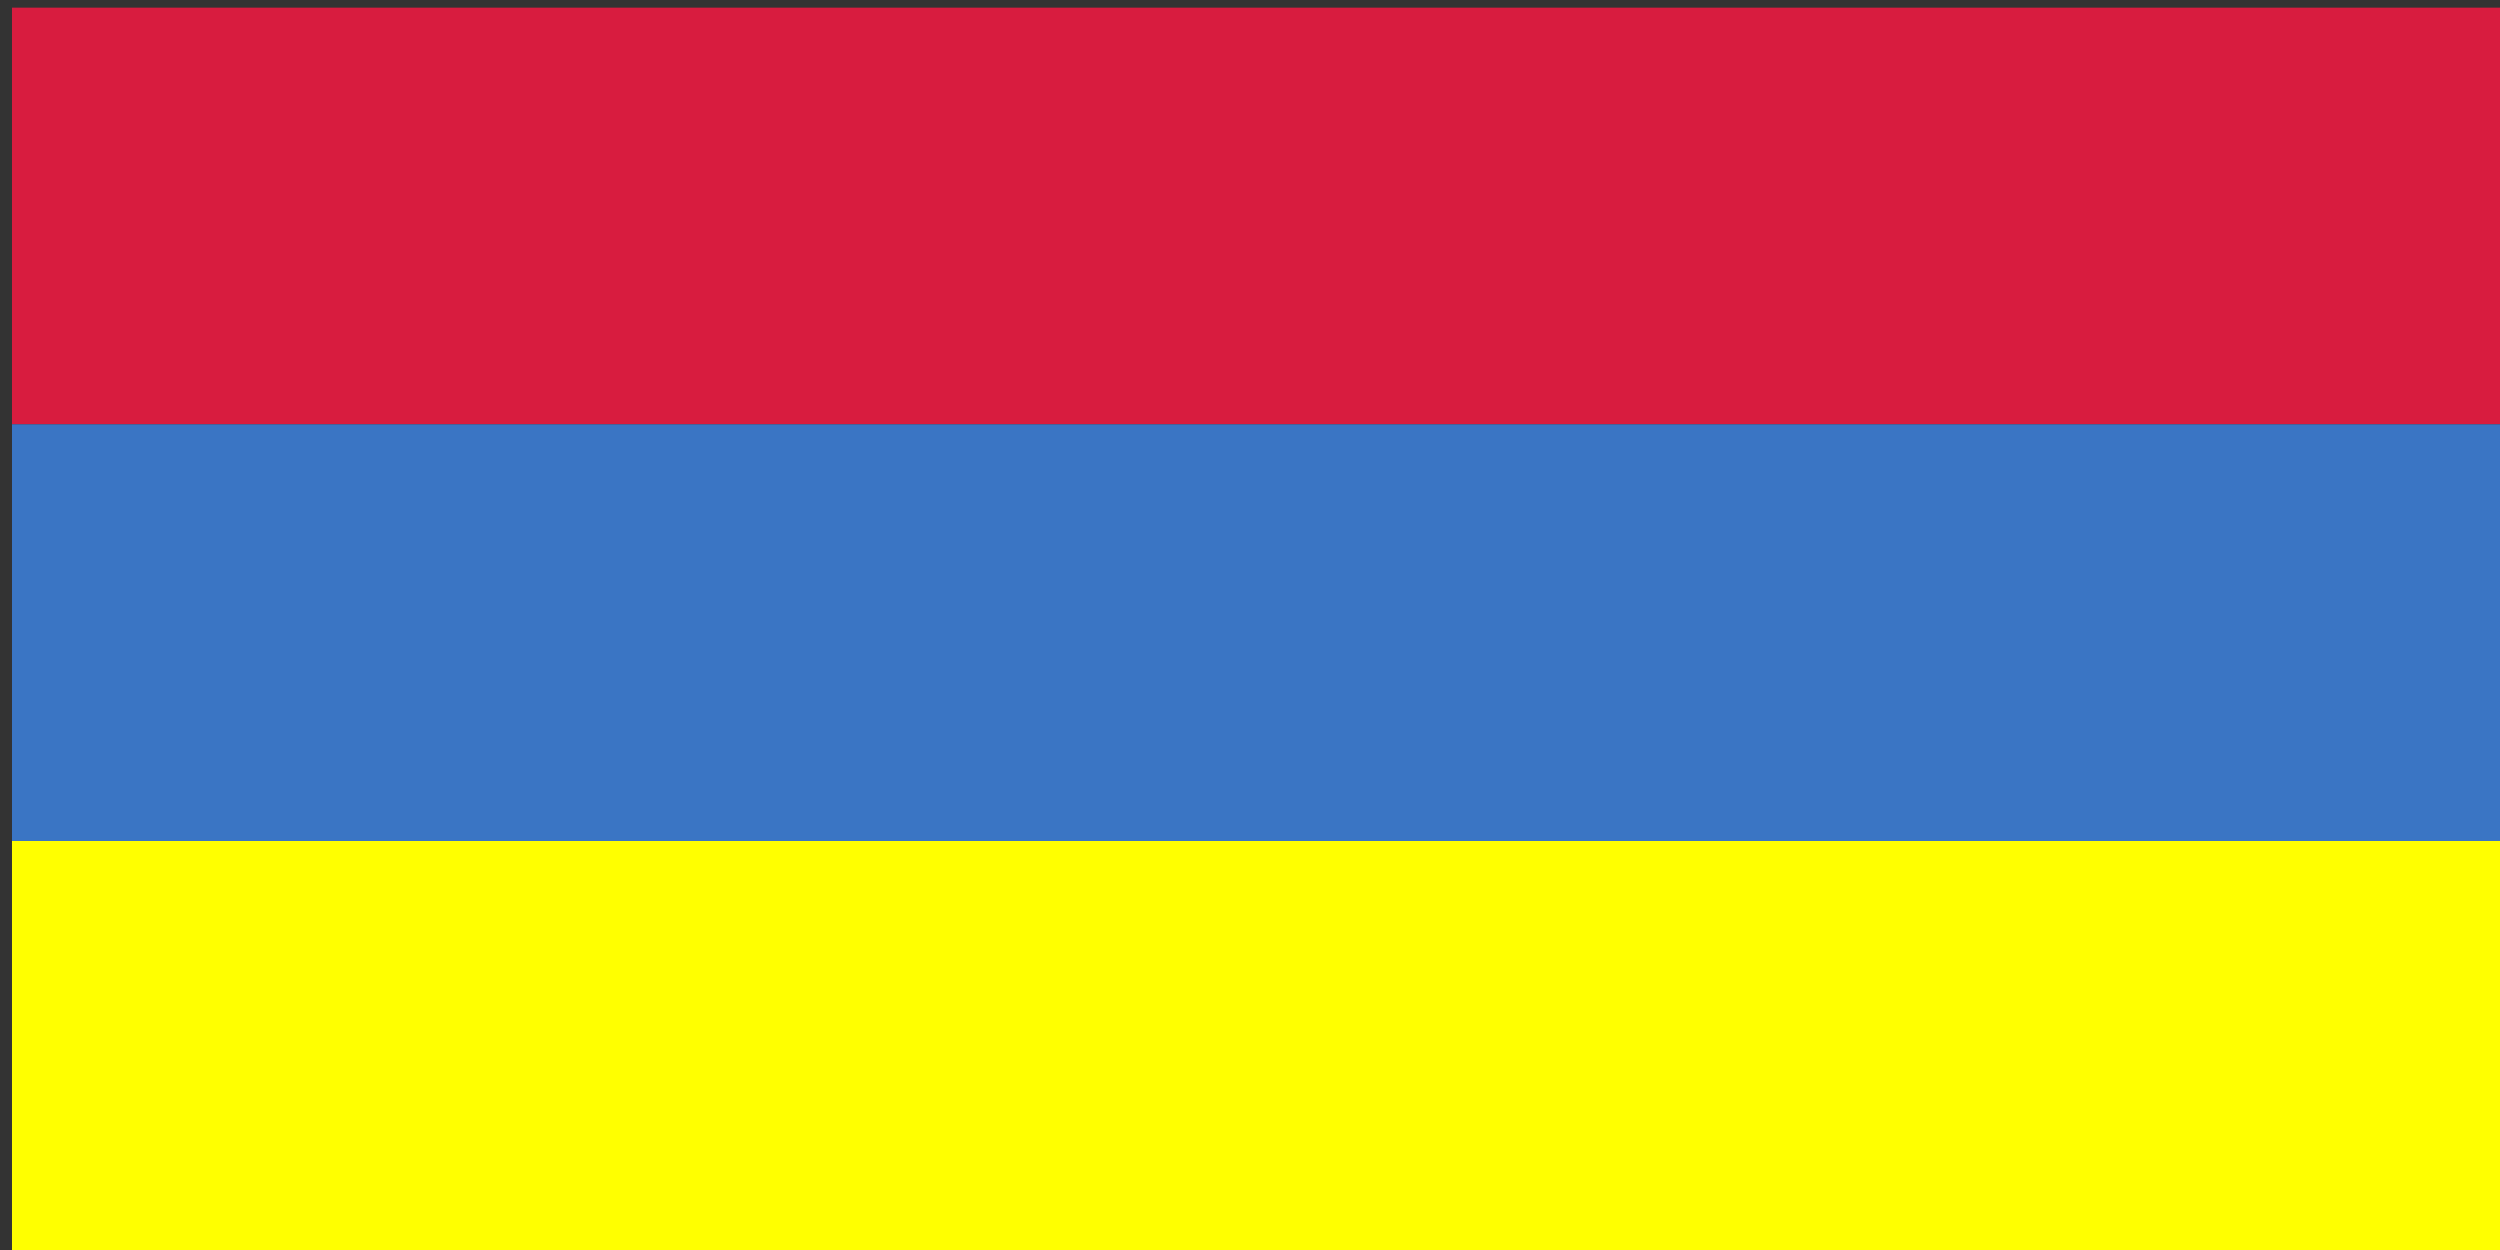 <?xml version="1.0" encoding="UTF-8" standalone="no"?>
<svg
   xmlns:dc="http://purl.org/dc/elements/1.1/"
   xmlns:cc="http://creativecommons.org/ns#"
   xmlns:rdf="http://www.w3.org/1999/02/22-rdf-syntax-ns#"
   xmlns:svg="http://www.w3.org/2000/svg"
   xmlns="http://www.w3.org/2000/svg"
   xmlns:sodipodi="http://sodipodi.sourceforge.net/DTD/sodipodi-0.dtd"
   xmlns:inkscape="http://www.inkscape.org/namespaces/inkscape"
   viewBox="0 0 600 300"
   id="svg2"
   sodipodi:version="0.32"
   inkscape:version="0.48.2 r9819"
   width="744.094"
   height="372.047"
   sodipodi:docname="Flag of Armenia.svg"
   inkscape:output_extension="org.inkscape.output.svg.inkscape"
   version="1.0">
  <rect x="0" y="0" width="600" height="300" fill="#333333" stroke="none"/>
  <defs
     id="defs17" />
  <sodipodi:namedview
     inkscape:window-height="480"
     inkscape:window-width="640"
     inkscape:pageshadow="2"
     inkscape:pageopacity="0.0"
     guidetolerance="10.0"
     gridtolerance="10.0"
     objecttolerance="10.0"
     borderopacity="1.0"
     bordercolor="#666666"
     pagecolor="#ffffff"
     id="base"
     showgrid="false"
     inkscape:zoom="0.39242328"
     inkscape:cx="415.95587"
     inkscape:cy="186.02362"
     inkscape:window-x="0"
     inkscape:window-y="0"
     inkscape:window-maximized="0"
     inkscape:current-layer="svg2" />
  <title
     id="title6">Armenia</title>
  <desc
     id="desc8">National flag of Armenia. Created by Glove</desc>
  <rect
     height="100"
     width="600"
     id="rect10"
     x="2.877"
     y="1.837"
     style="fill:#d81c3f" />
  <rect
     height="100"
     width="600"
     y="101.837"
     id="rect12"
     x="2.877"
     style="fill:#3a75c4" />
  <rect
     height="100"
     width="600"
     y="201.837"
     id="rect14"
     x="2.877"
     style="fill:#ffff00" />
</svg>
